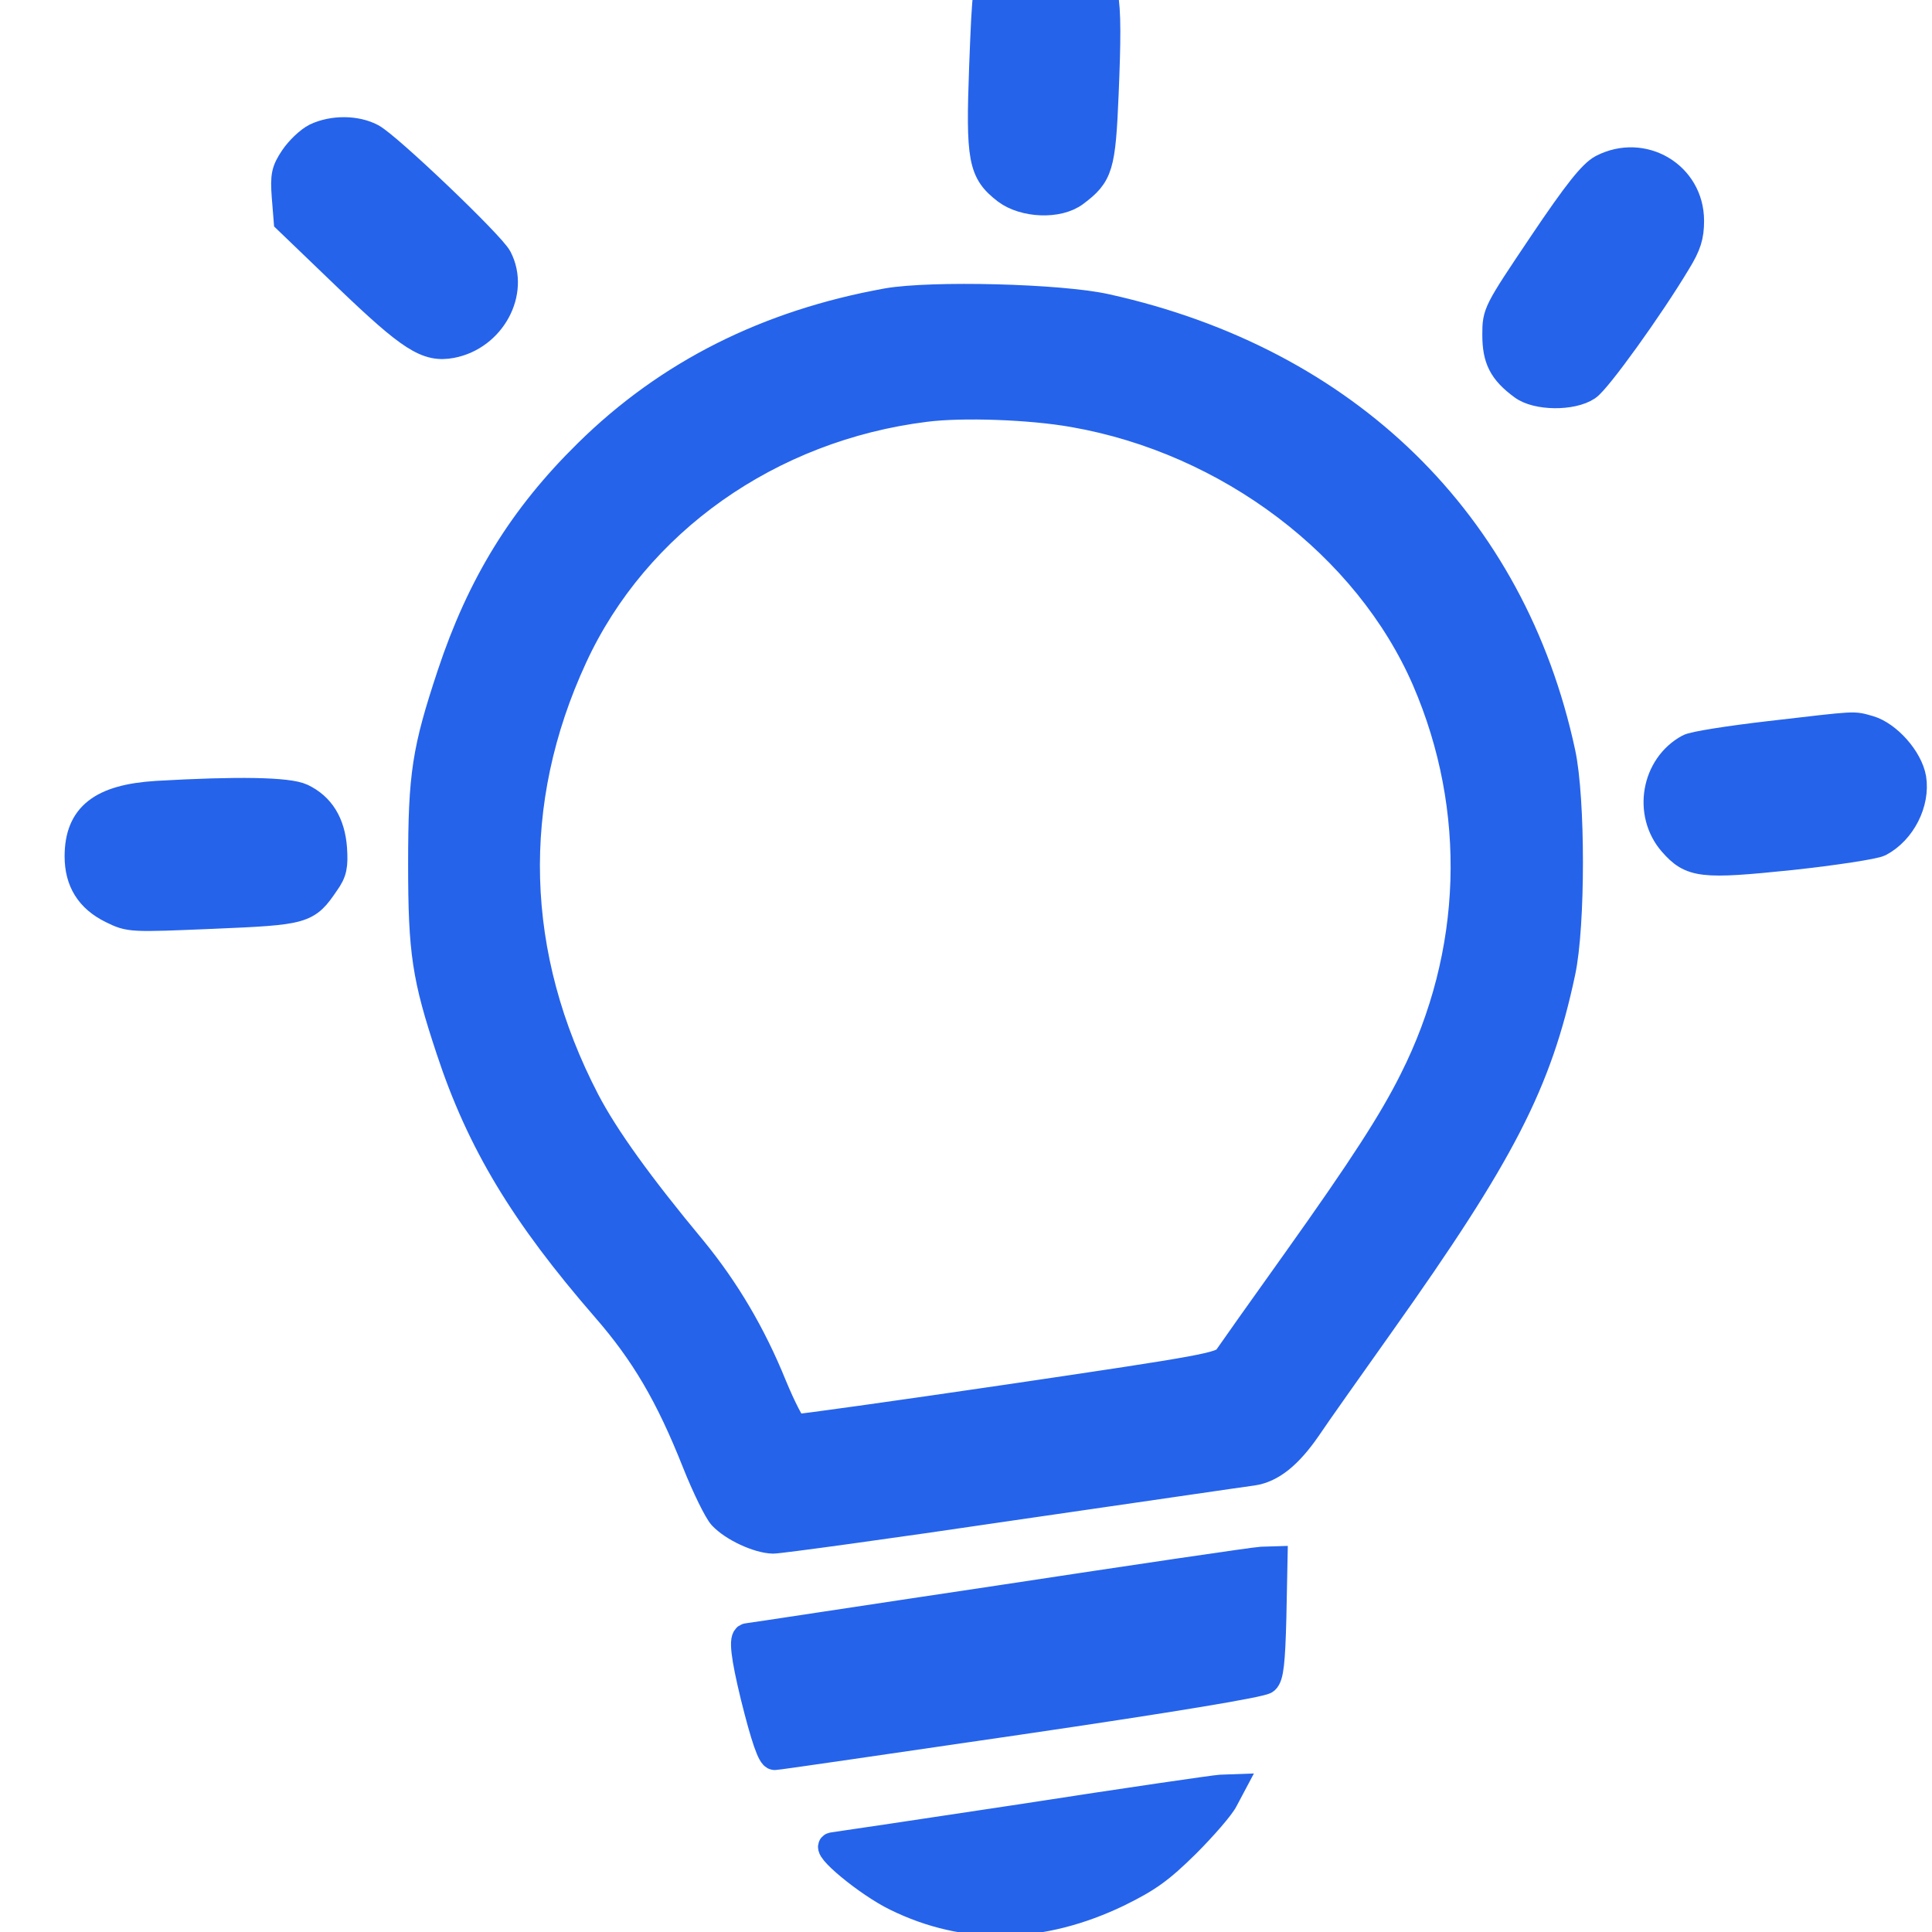 <?xml version="1.0" encoding="UTF-8" standalone="no"?>
<svg
   width="15"
   height="15"
   viewBox="0 0 15 15"
   fill="none"
   class="w-5 h-5"
   version="1.1"
   id="svg4"
   sodipodi:docname="creators.svg"
   inkscape:version="1.2.2 (732a01da63, 2022-12-09)"
   xmlns:inkscape="http://www.inkscape.org/namespaces/inkscape"
   xmlns:sodipodi="http://sodipodi.sourceforge.net/DTD/sodipodi-0.dtd"
   xmlns="http://www.w3.org/2000/svg"
   xmlns:svg="http://www.w3.org/2000/svg">
  <defs
     id="defs8" />
  <sodipodi:namedview
     id="namedview6"
     pagecolor="#ffffff"
     bordercolor="#000000"
     borderopacity="0.25"
     inkscape:showpageshadow="2"
     inkscape:pageopacity="0.0"
     inkscape:pagecheckerboard="0"
     inkscape:deskcolor="#d1d1d1"
     showgrid="false"
     inkscape:zoom="20.317535"
     inkscape:cx="18.58001"
     inkscape:cy="3.0023327"
     inkscape:window-width="1920"
     inkscape:window-height="1017"
     inkscape:window-x="-8"
     inkscape:window-y="1072"
     inkscape:window-maximized="1"
     inkscape:current-layer="svg4" />
  <g
     transform="matrix(0.003,0,0,-0.003,0.587,14.929)"
     fill="#000000"
     stroke="none"
     id="g253"
     style="opacity:1;fill:#2563eb;fill-opacity:1;stroke:#2563eb;stroke-width:68.899;stroke-dasharray:none;stroke-opacity:1">
    <path
       d="m 2442,5104 c -18,-10 -45,-33 -60,-52 -26,-35 -27,-39 -35,-246 -9,-242 -3,-275 61,-324 47,-35 135,-39 179,-6 64,48 70,68 78,259 11,269 5,304 -67,358 -36,27 -114,32 -156,11 z"
       id="path237"
       style="fill:#2563eb;fill-opacity:1;stroke:#2563eb;stroke-width:68.899;stroke-dasharray:none;stroke-opacity:1" />
    <path
       d="m 621,4623 c -18,-9 -44,-34 -58,-55 -22,-33 -25,-46 -21,-100 l 5,-62 154,-148 c 165,-158 208,-186 272,-174 105,20 168,136 122,225 -18,35 -285,290 -328,313 -41,22 -102,22 -146,1 z"
       id="path239"
       style="fill:#2563eb;fill-opacity:1;stroke:#2563eb;stroke-width:68.899;stroke-dasharray:none;stroke-opacity:1" />
    <path
       d="m 3950,4542 c -26,-14 -65,-62 -155,-196 -119,-177 -120,-179 -120,-236 0,-63 16,-95 69,-134 37,-28 129,-29 169,-2 27,18 163,207 233,324 27,44 34,67 34,107 0,119 -124,192 -230,137 z"
       id="path241"
       style="fill:#2563eb;fill-opacity:1;stroke:#2563eb;stroke-width:68.899;stroke-dasharray:none;stroke-opacity:1" />
    <path
       d="m 2100,4196 c -310,-56 -567,-185 -776,-391 -169,-166 -277,-342 -354,-574 -65,-196 -75,-259 -75,-491 0,-228 10,-293 72,-480 79,-240 192,-427 403,-670 101,-116 165,-225 234,-399 25,-63 56,-126 68,-139 29,-31 94,-61 133,-62 17,0 296,38 620,86 325,47 604,88 621,90 49,7 94,43 143,114 24,36 110,157 190,270 313,441 407,623 468,910 26,121 26,449 0,569 -128,595 -557,1014 -1179,1152 -120,27 -453,35 -568,15 z m 483,-291 c 401,-70 759,-341 910,-689 144,-334 132,-708 -33,-1035 -53,-106 -129,-224 -302,-467 -90,-126 -170,-239 -178,-251 -14,-21 -59,-29 -560,-103 -299,-44 -550,-79 -557,-78 -8,2 -33,51 -57,109 -54,133 -122,248 -208,353 -138,166 -227,290 -276,384 -195,375 -206,772 -32,1148 161,349 507,593 910,643 94,12 271,6 383,-14 z"
       id="path243"
       style="fill:#2563eb;fill-opacity:1;stroke:#2563eb;stroke-width:68.899;stroke-dasharray:none;stroke-opacity:1" />
    <path
       d="m 4385,3076 c -104,-12 -200,-27 -211,-34 -88,-48 -109,-171 -43,-247 50,-57 77,-60 309,-36 111,12 215,28 229,35 59,31 96,105 86,168 -9,52 -65,114 -113,128 -44,12 -24,13 -257,-14 z"
       id="path245"
       style="fill:#2563eb;fill-opacity:1;stroke:#2563eb;stroke-width:68.899;stroke-dasharray:none;stroke-opacity:1" />
    <path
       d="M 210,2921 C 66,2912 6,2865 6,2760 c 0,-64 28,-110 87,-139 47,-23 48,-23 262,-14 238,10 244,12 293,84 20,28 23,44 20,90 -5,65 -32,109 -82,133 -36,17 -168,19 -376,7 z"
       id="path247"
       style="fill:#2563eb;fill-opacity:1;stroke:#2563eb;stroke-width:68.899;stroke-dasharray:none;stroke-opacity:1" />
    <path
       d="m 2390,839 c -355,-53 -648,-98 -652,-98 -14,-2 -8,-51 17,-154 27,-109 44,-157 54,-157 3,-1 287,41 631,91 402,59 630,97 640,106 12,11 16,47 19,163 l 3,150 -33,-1 c -19,-1 -324,-46 -679,-100 z"
       id="path249"
       style="fill:#2563eb;fill-opacity:1;stroke:#2563eb;stroke-width:68.899;stroke-dasharray:none;stroke-opacity:1" />
    <path
       d="m 2455,274 c -264,-40 -487,-73 -495,-74 -28,-2 89,-99 163,-135 181,-89 376,-85 576,11 77,38 108,60 176,127 45,45 90,97 99,115 l 17,32 -28,-1 c -16,-1 -244,-34 -508,-75 z"
       id="path251"
       style="fill:#2563eb;fill-opacity:1;stroke:#2563eb;stroke-width:68.899;stroke-dasharray:none;stroke-opacity:1" />
  </g>
</svg>
